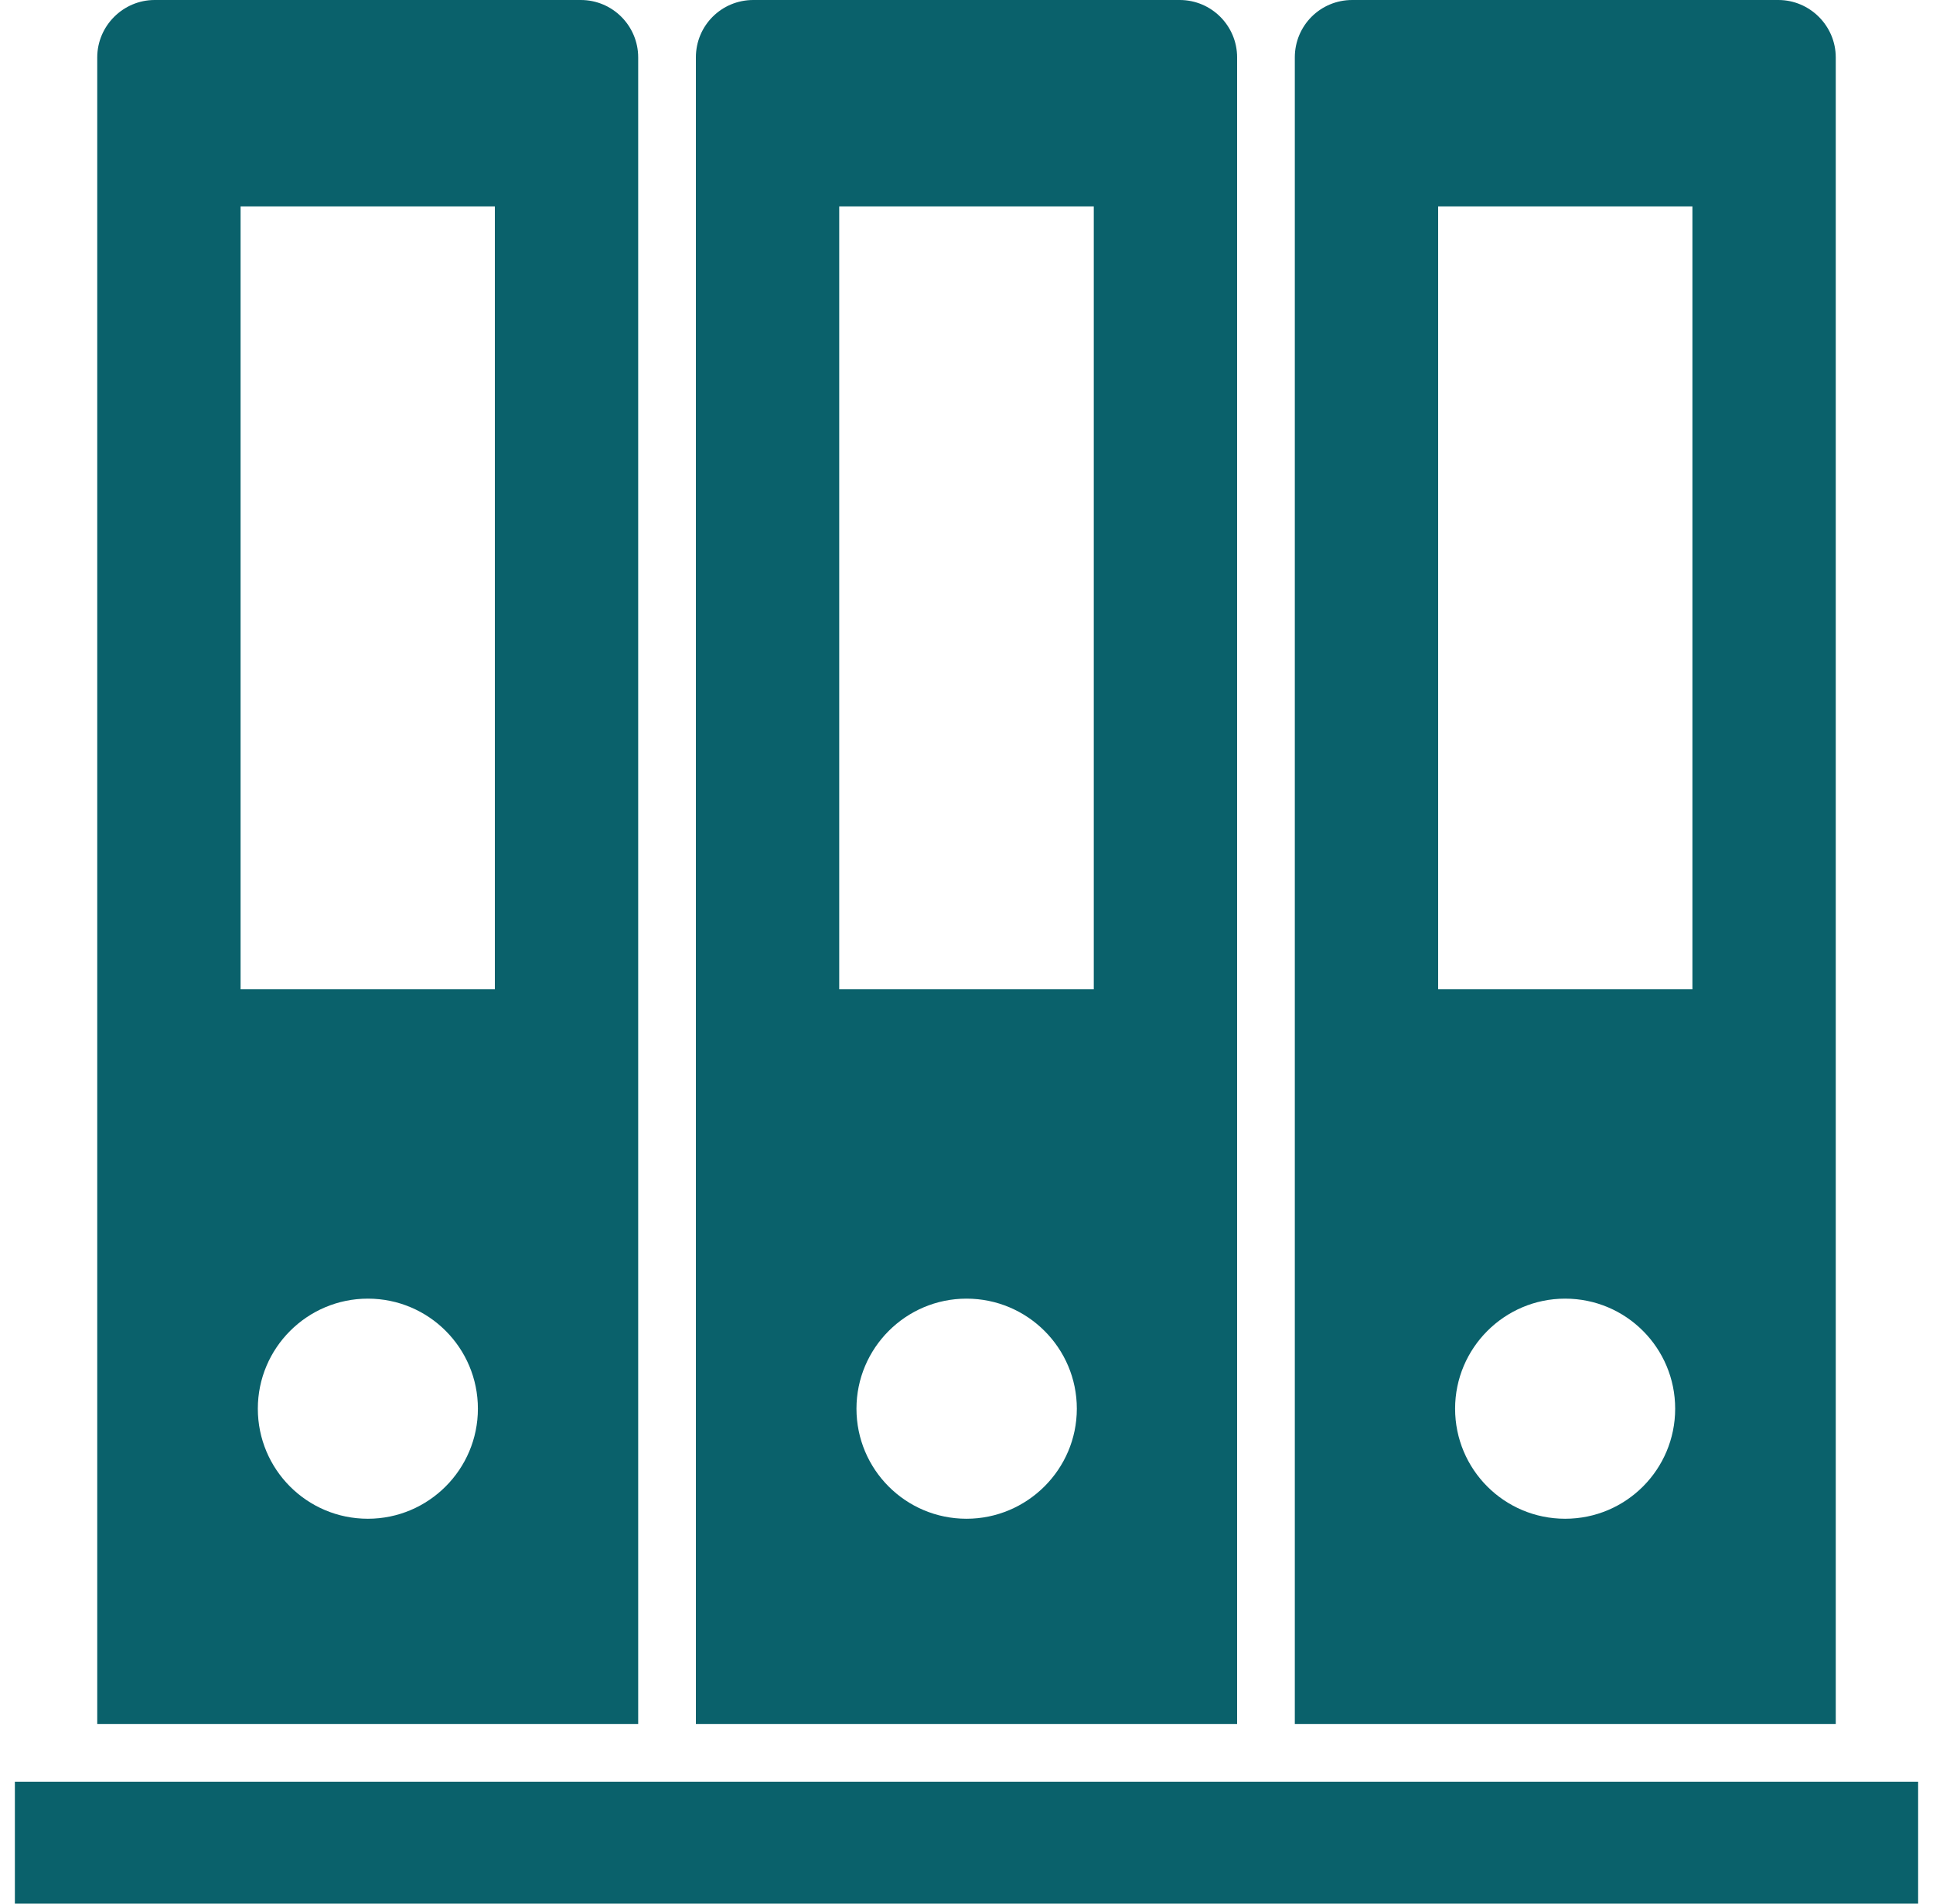 <svg width="65" height="64" viewBox="0 0 65 64" fill="none" xmlns="http://www.w3.org/2000/svg">
<g id="Layer_1" clip-path="url(#clip0_7_316)">
<g id="Group">
<path id="Vector" d="M21.46 1.93C21.46 0.87 20.6 0 19.53 0H5.2C4.14 0 3.27 0.87 3.27 1.93V57.96H21.46V1.93ZM12.37 51.06C10.32 51.06 8.67 49.4 8.67 47.36C8.67 45.32 10.33 43.66 12.37 43.66C14.42 43.66 16.07 45.32 16.07 47.36C16.07 49.4 14.41 51.06 12.37 51.06ZM16.64 33.26H8.09V6.94H16.64V33.26Z" fill="#0A616B"/>
<path id="Vector_2" d="M41.6 1.93C41.6 0.87 40.74 0 39.67 0H25.33C24.26 0 23.4 0.86 23.4 1.93V57.96H41.6V1.93ZM32.5 51.06C30.45 51.06 28.8 49.4 28.8 47.36C28.8 45.32 30.46 43.66 32.5 43.66C34.55 43.66 36.21 45.32 36.21 47.36C36.21 49.4 34.54 51.06 32.5 51.06ZM36.78 33.26H28.22V6.94H36.78V33.26Z" fill="#0A616B"/>
<path id="Vector_3" d="M61.73 1.93C61.73 0.87 60.86 0 59.8 0H45.47C44.4 0 43.54 0.86 43.54 1.93V57.96H61.73V1.93ZM52.63 51.06C50.58 51.06 48.93 49.4 48.93 47.36C48.93 45.32 50.59 43.66 52.63 43.66C54.68 43.66 56.33 45.32 56.33 47.36C56.33 49.4 54.68 51.06 52.63 51.06ZM56.91 33.26H48.36V6.94H56.91V33.26Z" fill="#0A616B"/>
<path id="Vector_4" d="M-0.05 59.9H65.04V64H-0.05V59.9Z" fill="#0A616B"/>
</g>
</g>
<defs>
<clipPath id="clip0_7_316">
<rect width="64" height="64" fill="white" transform="translate(0.5)"/>
</clipPath>
</defs>
</svg>
